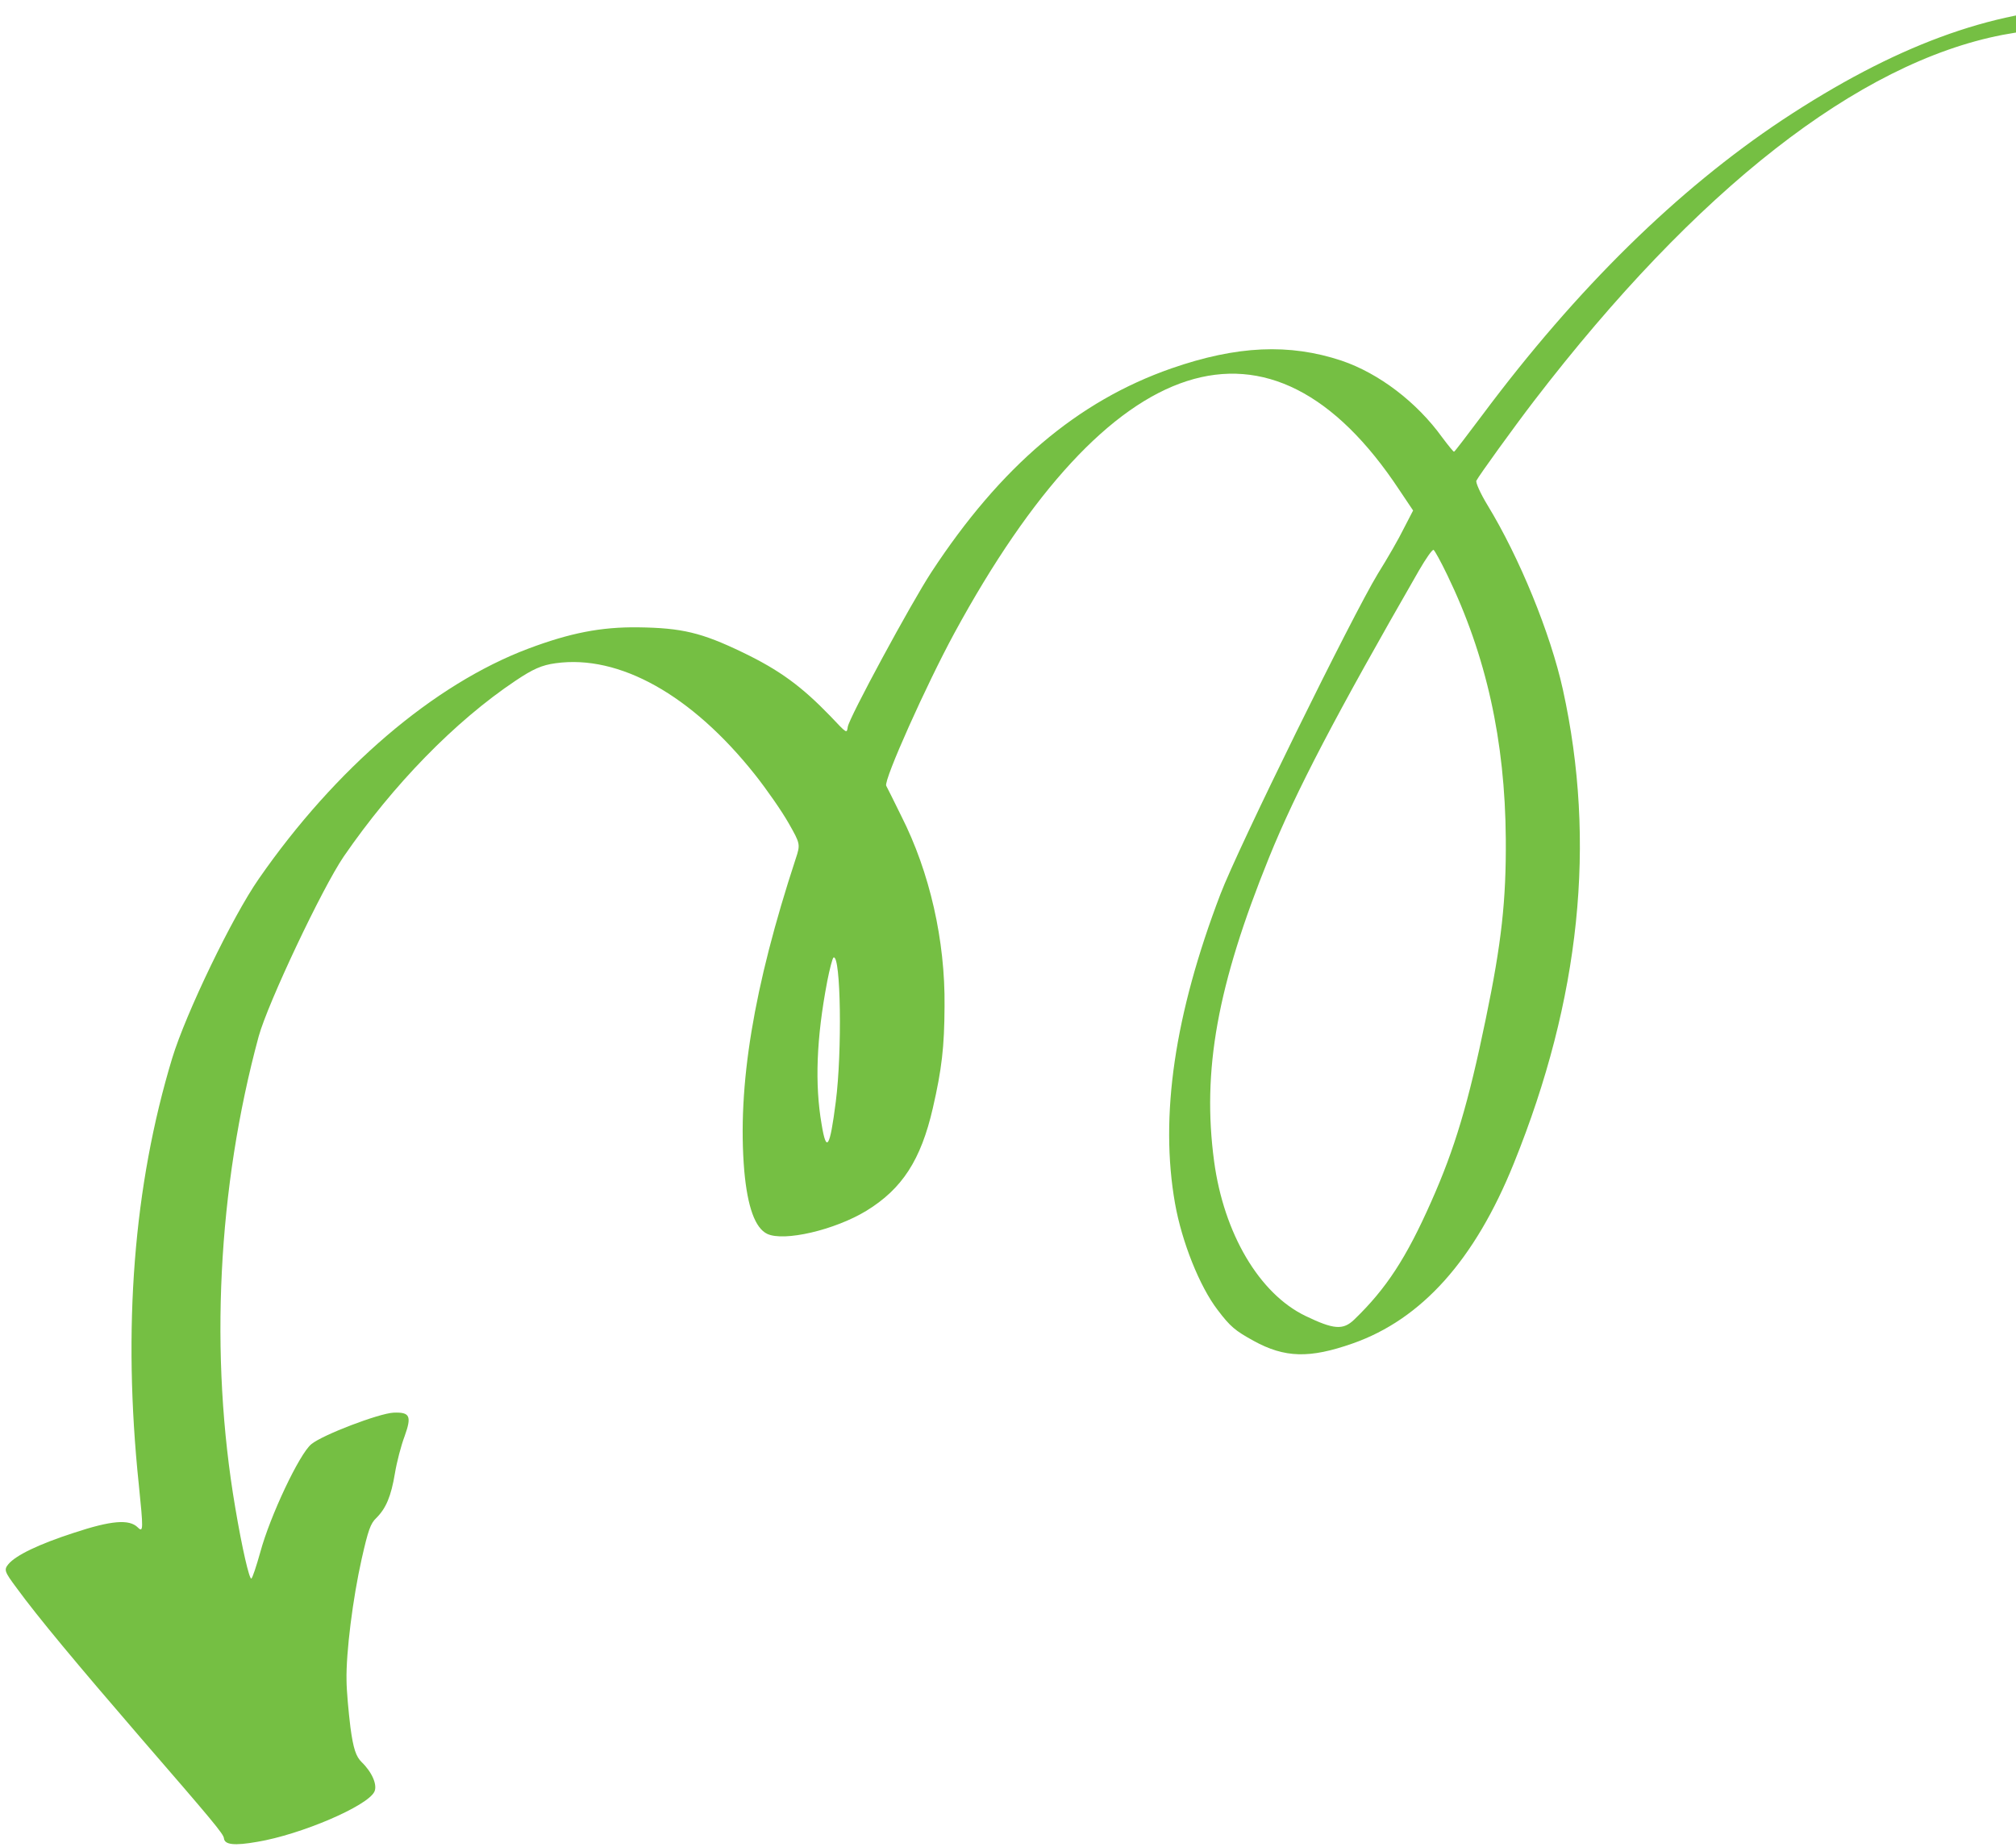<svg width="191" height="175" viewBox="0 0 191 175" fill="none" xmlns="http://www.w3.org/2000/svg">
<path fill-rule="evenodd" clip-rule="evenodd" d="M216.389 5.316C223.413 9.808 228.367 17.371 233.026 30.774C239.227 48.605 240.005 67.329 235.321 85.642C234.316 89.523 233.436 91.862 230.202 98.888C226.58 106.849 224.743 109.972 221.679 113.368C219.215 116.128 217.095 117.536 213.905 118.578C209.647 119.969 208.043 119.739 210.434 118.078C211.668 117.205 214.347 113.92 217.188 109.837C219.707 106.167 225.553 94.073 226.98 89.494C230.078 79.703 231.55 70.805 231.826 59.704C232.16 48.249 230.008 37.99 224.549 24.893C223.502 22.354 222.004 19.241 221.279 17.955C214.386 6.35 202.575 0.837 189.722 3.306C176.056 5.952 160.75 17.919 145.348 37.979C143.423 40.492 140.098 45.094 139.876 45.555C139.794 45.725 140.257 46.761 140.924 47.86C143.951 52.819 146.896 60.02 148.07 65.344C151.254 79.812 149.728 94.664 143.422 110.249C139.733 119.398 134.694 125.025 128.138 127.32C124.075 128.742 121.729 128.698 118.747 127.053C117.023 126.1 116.571 125.734 115.364 124.142C113.651 121.912 111.972 117.688 111.327 114.06C109.86 105.783 111.276 96.131 115.627 84.735C117.291 80.357 128.093 58.404 130.537 54.377C131.444 52.927 132.563 50.987 133.011 50.056L133.881 48.378L132.574 46.43C120.37 27.953 105.153 32.872 90.408 60.018C87.782 64.858 83.714 73.924 83.961 74.462C84.028 74.58 84.683 75.882 85.391 77.333C88.079 82.634 89.563 89.132 89.488 95.385C89.471 99.212 89.225 101.337 88.376 105.022C87.247 109.929 85.474 112.664 82.081 114.743C79.082 116.567 74.264 117.688 72.682 116.926C71.541 116.377 70.825 114.38 70.515 110.976C69.838 102.93 71.401 93.534 75.379 81.404C75.84 80.01 75.834 79.971 74.712 78C74.078 76.881 72.651 74.825 71.531 73.411C65.529 65.848 58.668 62.015 52.643 62.851C51.324 63.03 50.489 63.405 48.851 64.503C43.105 68.347 37.246 74.368 32.573 81.157C30.526 84.154 25.377 95.055 24.505 98.224C20.616 112.579 19.831 128.454 22.288 142.868C22.938 146.744 23.623 149.676 23.811 149.594C23.914 149.557 24.29 148.419 24.667 147.071C25.585 143.678 28.364 137.778 29.498 136.856C30.549 135.981 35.895 133.942 37.285 133.872C38.845 133.809 39.014 134.199 38.342 136.082C38.003 136.967 37.589 138.568 37.416 139.62C37.052 141.811 36.567 142.947 35.646 143.86C35.102 144.375 34.879 145.02 34.268 147.722C33.425 151.472 32.777 156.61 32.831 159.238C32.836 160.227 33.025 162.267 33.201 163.695C33.475 165.739 33.73 166.465 34.274 166.999C35.258 167.953 35.773 169.163 35.469 169.794C34.814 171.155 28.523 173.849 24.379 174.542C22.183 174.928 21.287 174.817 21.218 174.217C21.203 173.814 20.054 172.46 13.343 164.704C7.289 157.683 3.575 153.232 1.571 150.479C0.424 148.941 0.362 148.763 0.786 148.24C1.494 147.384 3.675 146.338 6.978 145.265C10.544 144.083 12.251 143.943 13.058 144.751C13.583 145.275 13.583 144.917 13.151 140.69C11.602 125.874 12.652 112.371 16.316 100.275C17.614 96.016 22.024 86.856 24.524 83.275C31.777 72.82 41.089 64.848 50.053 61.469C53.996 59.988 56.915 59.408 60.459 59.449C64.624 59.506 66.469 59.95 70.364 61.825C73.888 63.521 75.958 65.06 78.659 67.853C80.269 69.553 80.219 69.529 80.319 68.886C80.416 68.07 86.33 57.142 88.239 54.226C94.798 44.214 102.084 38.017 110.978 34.912C117.197 32.751 122.148 32.533 127.103 34.178C130.654 35.382 134.243 38.121 136.644 41.459C137.207 42.211 137.718 42.839 137.758 42.809C137.817 42.813 139.045 41.184 140.482 39.274C149.407 27.318 158.903 17.992 168.896 11.347C179.436 4.385 188.584 0.983 197.743 0.681C204.637 0.474 211.406 2.141 216.389 5.341L216.389 5.316ZM134.443 54.05C126.544 67.794 122.8 74.932 120.227 81.277C115.329 93.372 113.87 101.449 115.028 110.059C115.951 116.903 119.311 122.602 123.687 124.708C126.379 126.004 127.25 126.066 128.308 125.046C131.326 122.133 133.225 119.238 135.604 113.86C137.816 108.882 139.117 104.564 140.766 96.553C142.263 89.345 142.704 85.303 142.662 79.499C142.596 70.182 140.801 62.104 137.123 54.501C136.507 53.218 135.92 52.159 135.82 52.111C135.7 52.053 135.092 52.932 134.443 54.05ZM78.362 93.062C77.344 98.405 77.19 102.77 77.838 106.522C78.293 109.318 78.623 108.811 79.183 104.42C79.797 99.66 79.66 90.493 78.978 90.732C78.874 90.769 78.606 91.811 78.357 93.072L78.362 93.062Z" fill="#75BF43"/>
</svg>
